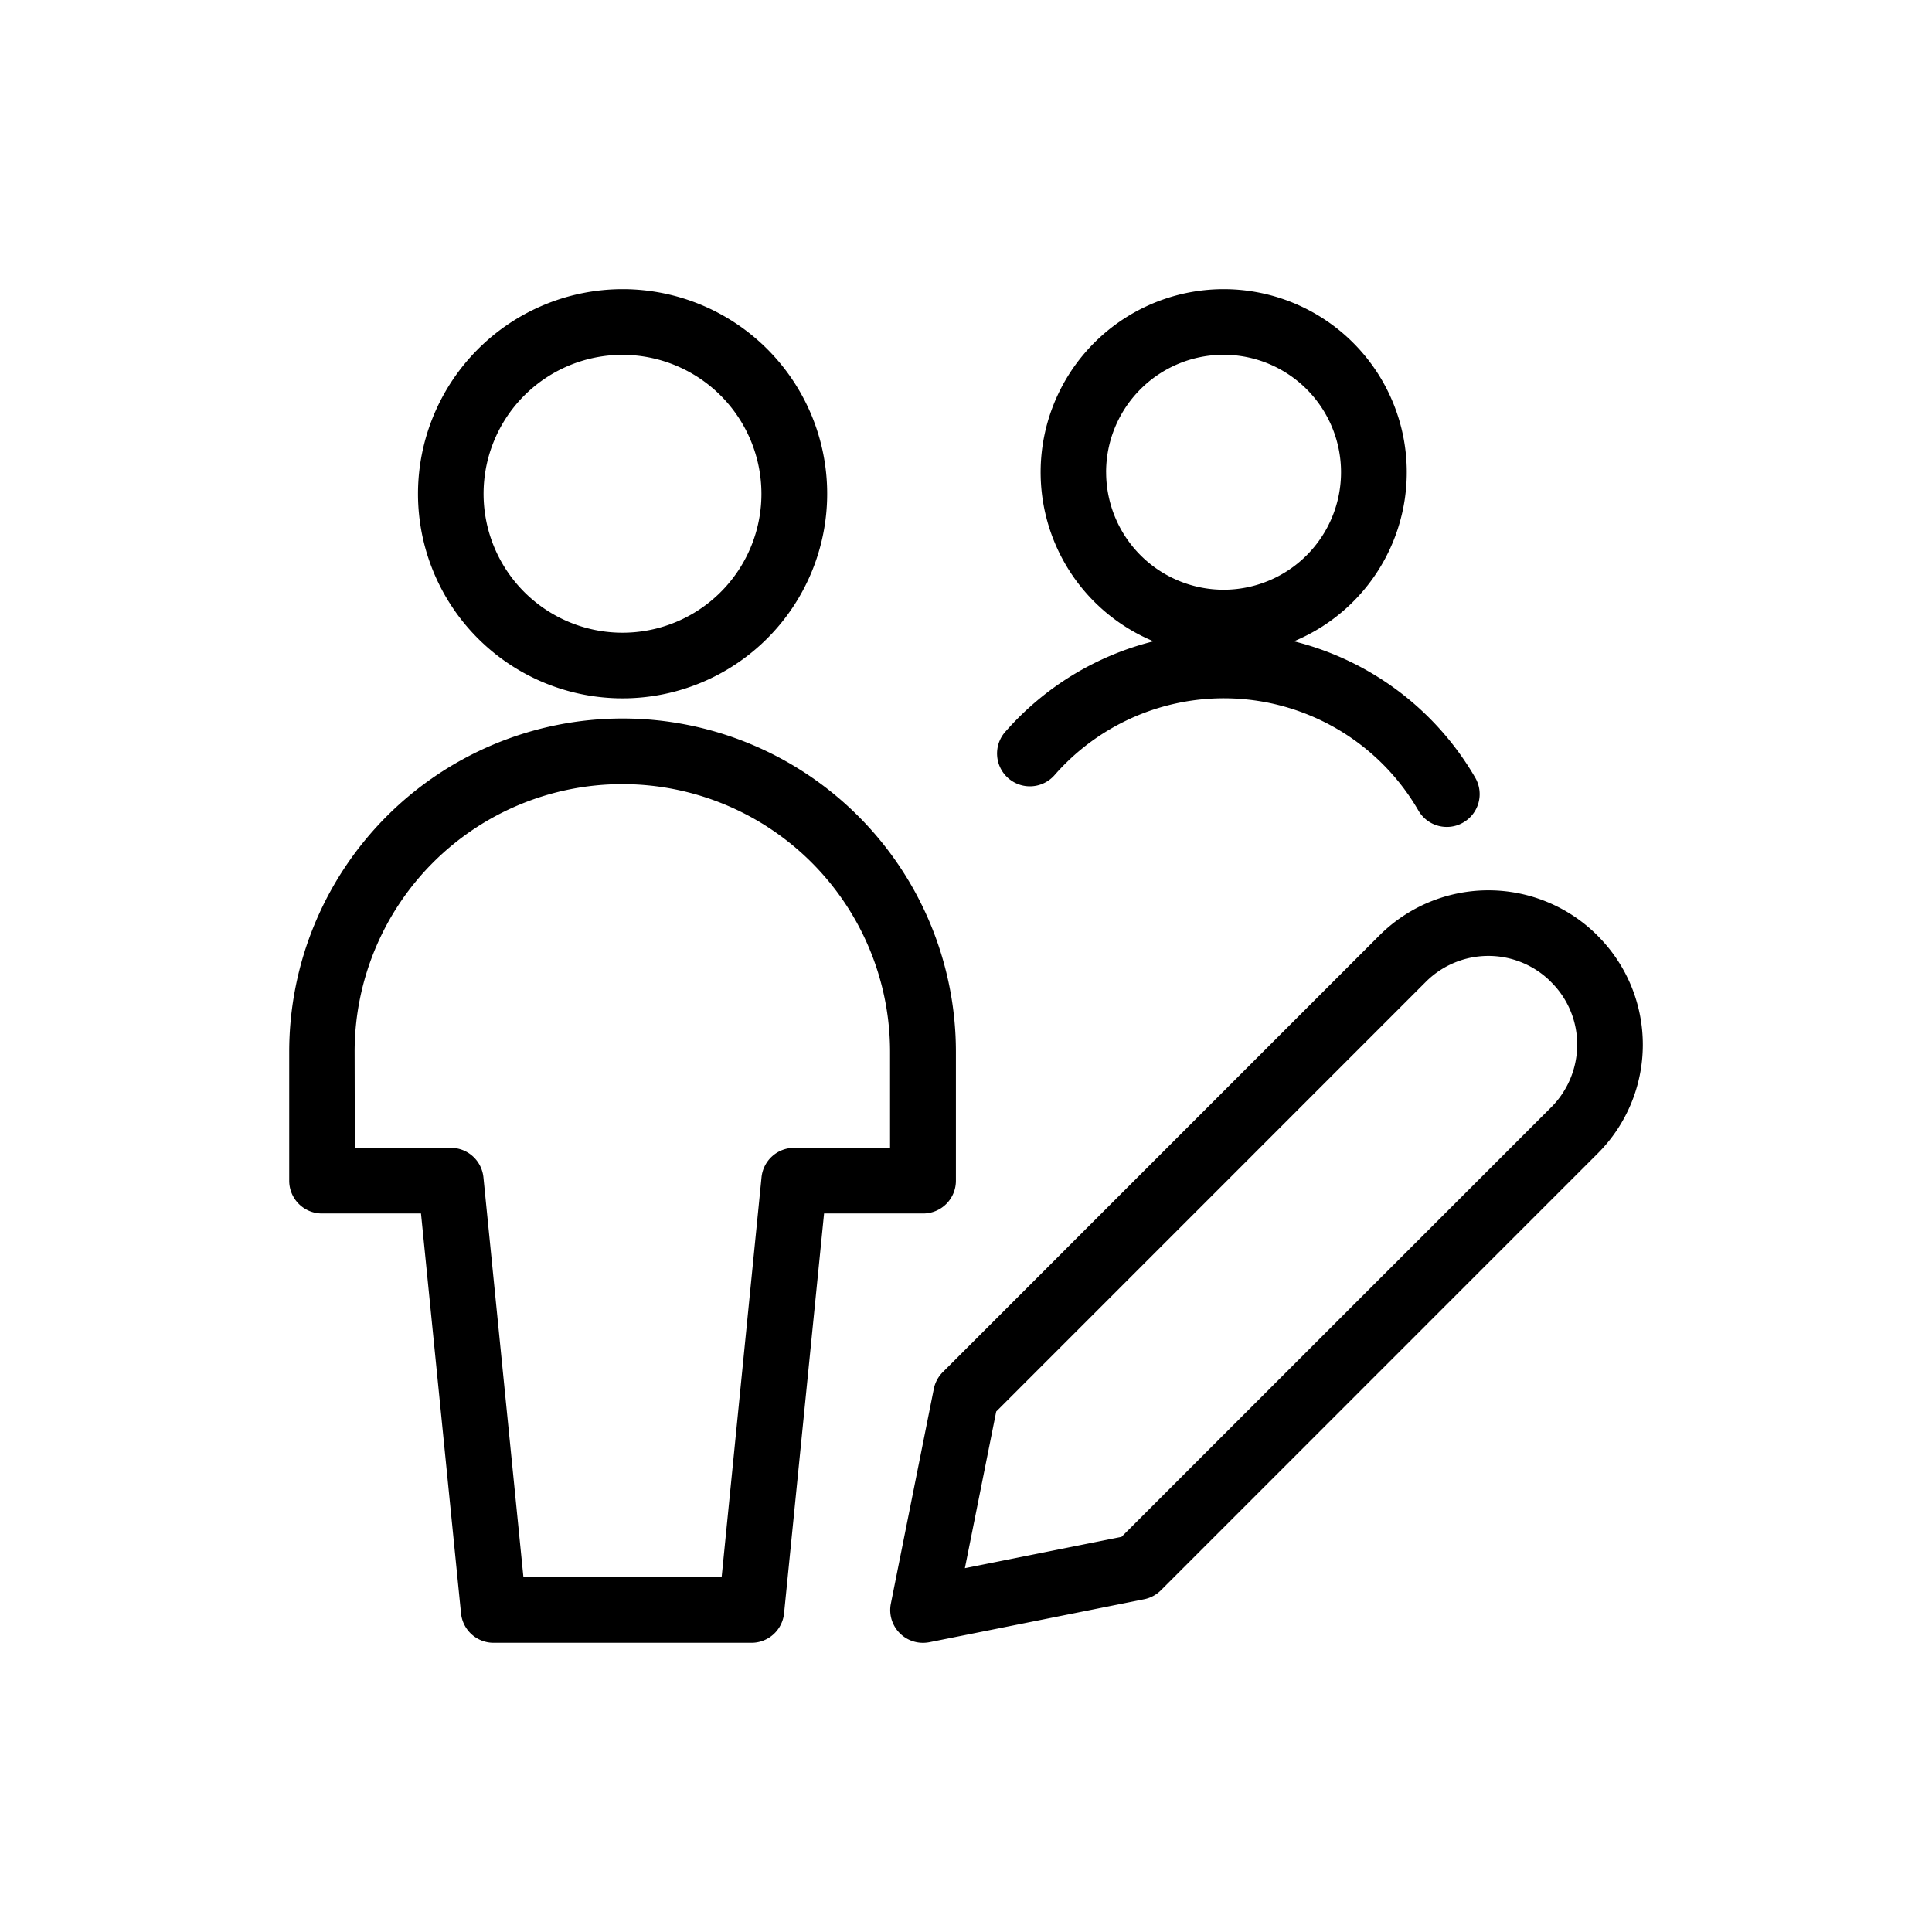 <?xml version="1.0" encoding="UTF-8" standalone="no"?>
<svg id="Layer_2" xmlns="http://www.w3.org/2000/svg" width="100" height="100" viewBox="0 0 708.24 708.24">
  <defs>
    <style>.cls-1{fill:currentColor;}</style>
  </defs>
  <title>ICONS</title>
  <path class="cls-1" d="M342.32,509.15l-15.74,78.69a12,12,0,0,0,11.8,14.39,12.66,12.66,0,0,0,2.36-.23l78.69-15.74a12,12,0,0,0,6.14-3.29L585.69,422.84a56.37,56.37,0,0,0,.26-79.52l-.43-.45a56.51,56.51,0,0,0-79.8,0L345.61,503A12,12,0,0,0,342.32,509.15Zm22.88,8.29L522.73,359.88a32.42,32.42,0,0,1,45.55-.22l.4.42A32.1,32.1,0,0,1,578.17,383a32.55,32.55,0,0,1-9.49,22.87h0L411.14,563.38l-57.43,11.49Z" />
  <path class="cls-1" d="M153.23,181a75,75,0,1,0,75-75A75.07,75.07,0,0,0,153.23,181Zm125.9,0a50.93,50.93,0,1,1-50.92-50.92A51,51,0,0,1,279.13,181Z" />
  <path class="cls-1" d="M118,444.84h36.33L169,591.39a12,12,0,0,0,12,10.83h94.43a12,12,0,0,0,12-10.83l14.66-146.55h36.33a12,12,0,0,0,12-12V385.59a122.2,122.2,0,0,0-244.4,0v47.22A12,12,0,0,0,118,444.84Zm12-59.25a98.14,98.14,0,0,1,196.28,0v35.19H291.16a12,12,0,0,0-12,10.83L264.54,578.16H191.88L177.22,431.61a12,12,0,0,0-12-10.83H130.07Z" />
  <path class="cls-1" d="M368.48,268.31a12,12,0,0,0,18.11,15.83,82.41,82.41,0,0,1,133.38,13,12,12,0,0,0,10.43,6,11.9,11.9,0,0,0,6-1.62,12,12,0,0,0,4.4-16.43,106.69,106.69,0,0,0-66.47-50,67.11,67.11,0,1,0-51.48,0A106.56,106.56,0,0,0,368.48,268.31Zm37-95.19a43.06,43.06,0,1,1,43.05,43.06A43.1,43.1,0,0,1,405.49,173.12Z" />
</svg>